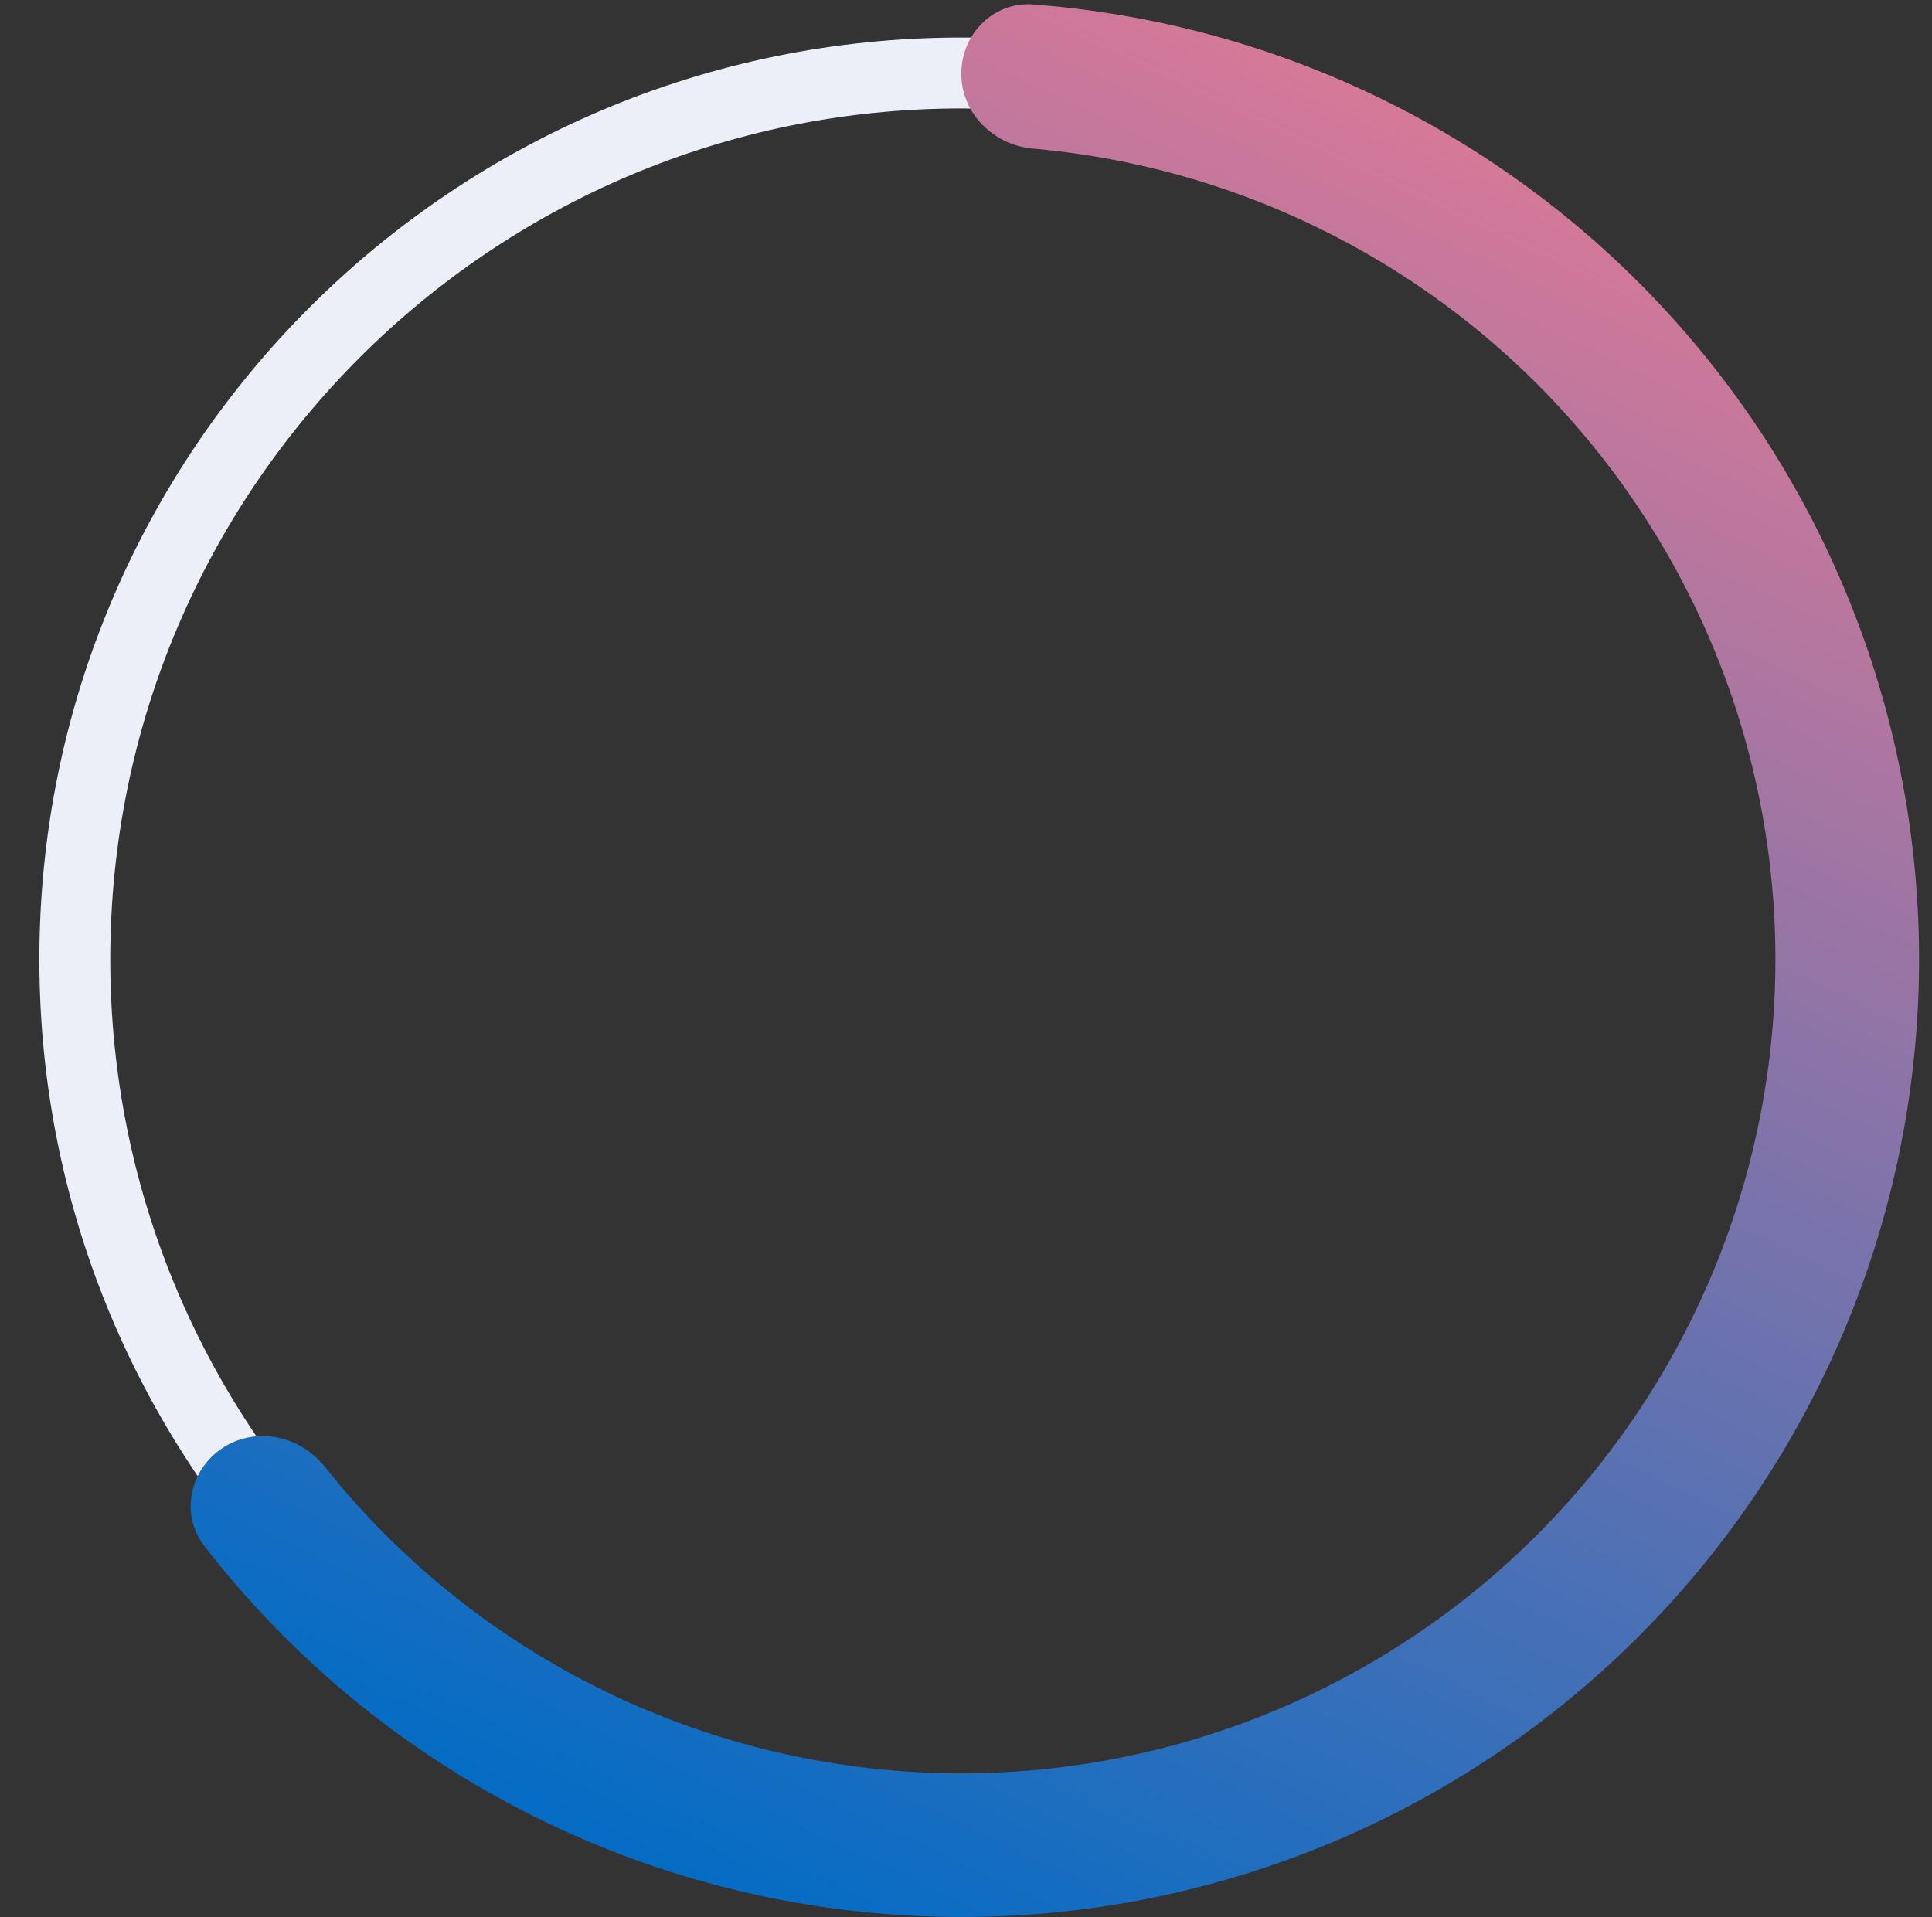 <svg xmlns="http://www.w3.org/2000/svg" width="133" height="132" fill="none" xmlns:v="https://vecta.io/nano"><rect width="100%" height="100%" fill="#333333" stroke="none"/><path d="M129.646 66.055c0 35.053-28.416 63.468-63.469 63.468S2.709 101.108 2.709 66.055 31.125 2.587 66.177 2.587s63.469 28.416 63.469 63.468zm-122.055 0c0 32.356 26.23 58.586 58.586 58.586s58.586-26.23 58.586-58.586S98.534 7.469 66.177 7.469 7.591 33.699 7.591 66.055z" fill="#eceff8"/><path d="M66.179 5.07c0-2.731 2.217-4.964 4.94-4.759a65.93 65.93 0 0 1 51.649 31.916 65.93 65.93 0 0 1-21.479 89.634 65.93 65.93 0 0 1-32.105 10.058c-11.392.52-22.723-1.924-32.888-7.092A65.93 65.93 0 0 1 14.07 106.45c-1.673-2.159-1.034-5.24 1.244-6.747s5.329-.866 7.031 1.271c4.986 6.259 11.267 11.393 18.434 15.038a56.04 56.04 0 0 0 81.426-51.233c-.221-9.69-2.952-19.158-7.925-27.477s-12.02-15.207-20.451-19.989a56.04 56.04 0 0 0-22.712-7.078c-2.72-.241-4.939-2.432-4.939-5.163z" fill="url(#A)"/><defs><linearGradient id="A" x1="115.092" y1="-9.719" x2="47.592" y2="132.312" gradientUnits="userSpaceOnUse"><stop stop-color="#fb7b90"/><stop offset="1" stop-color="#006cc5"/></linearGradient></defs></svg>